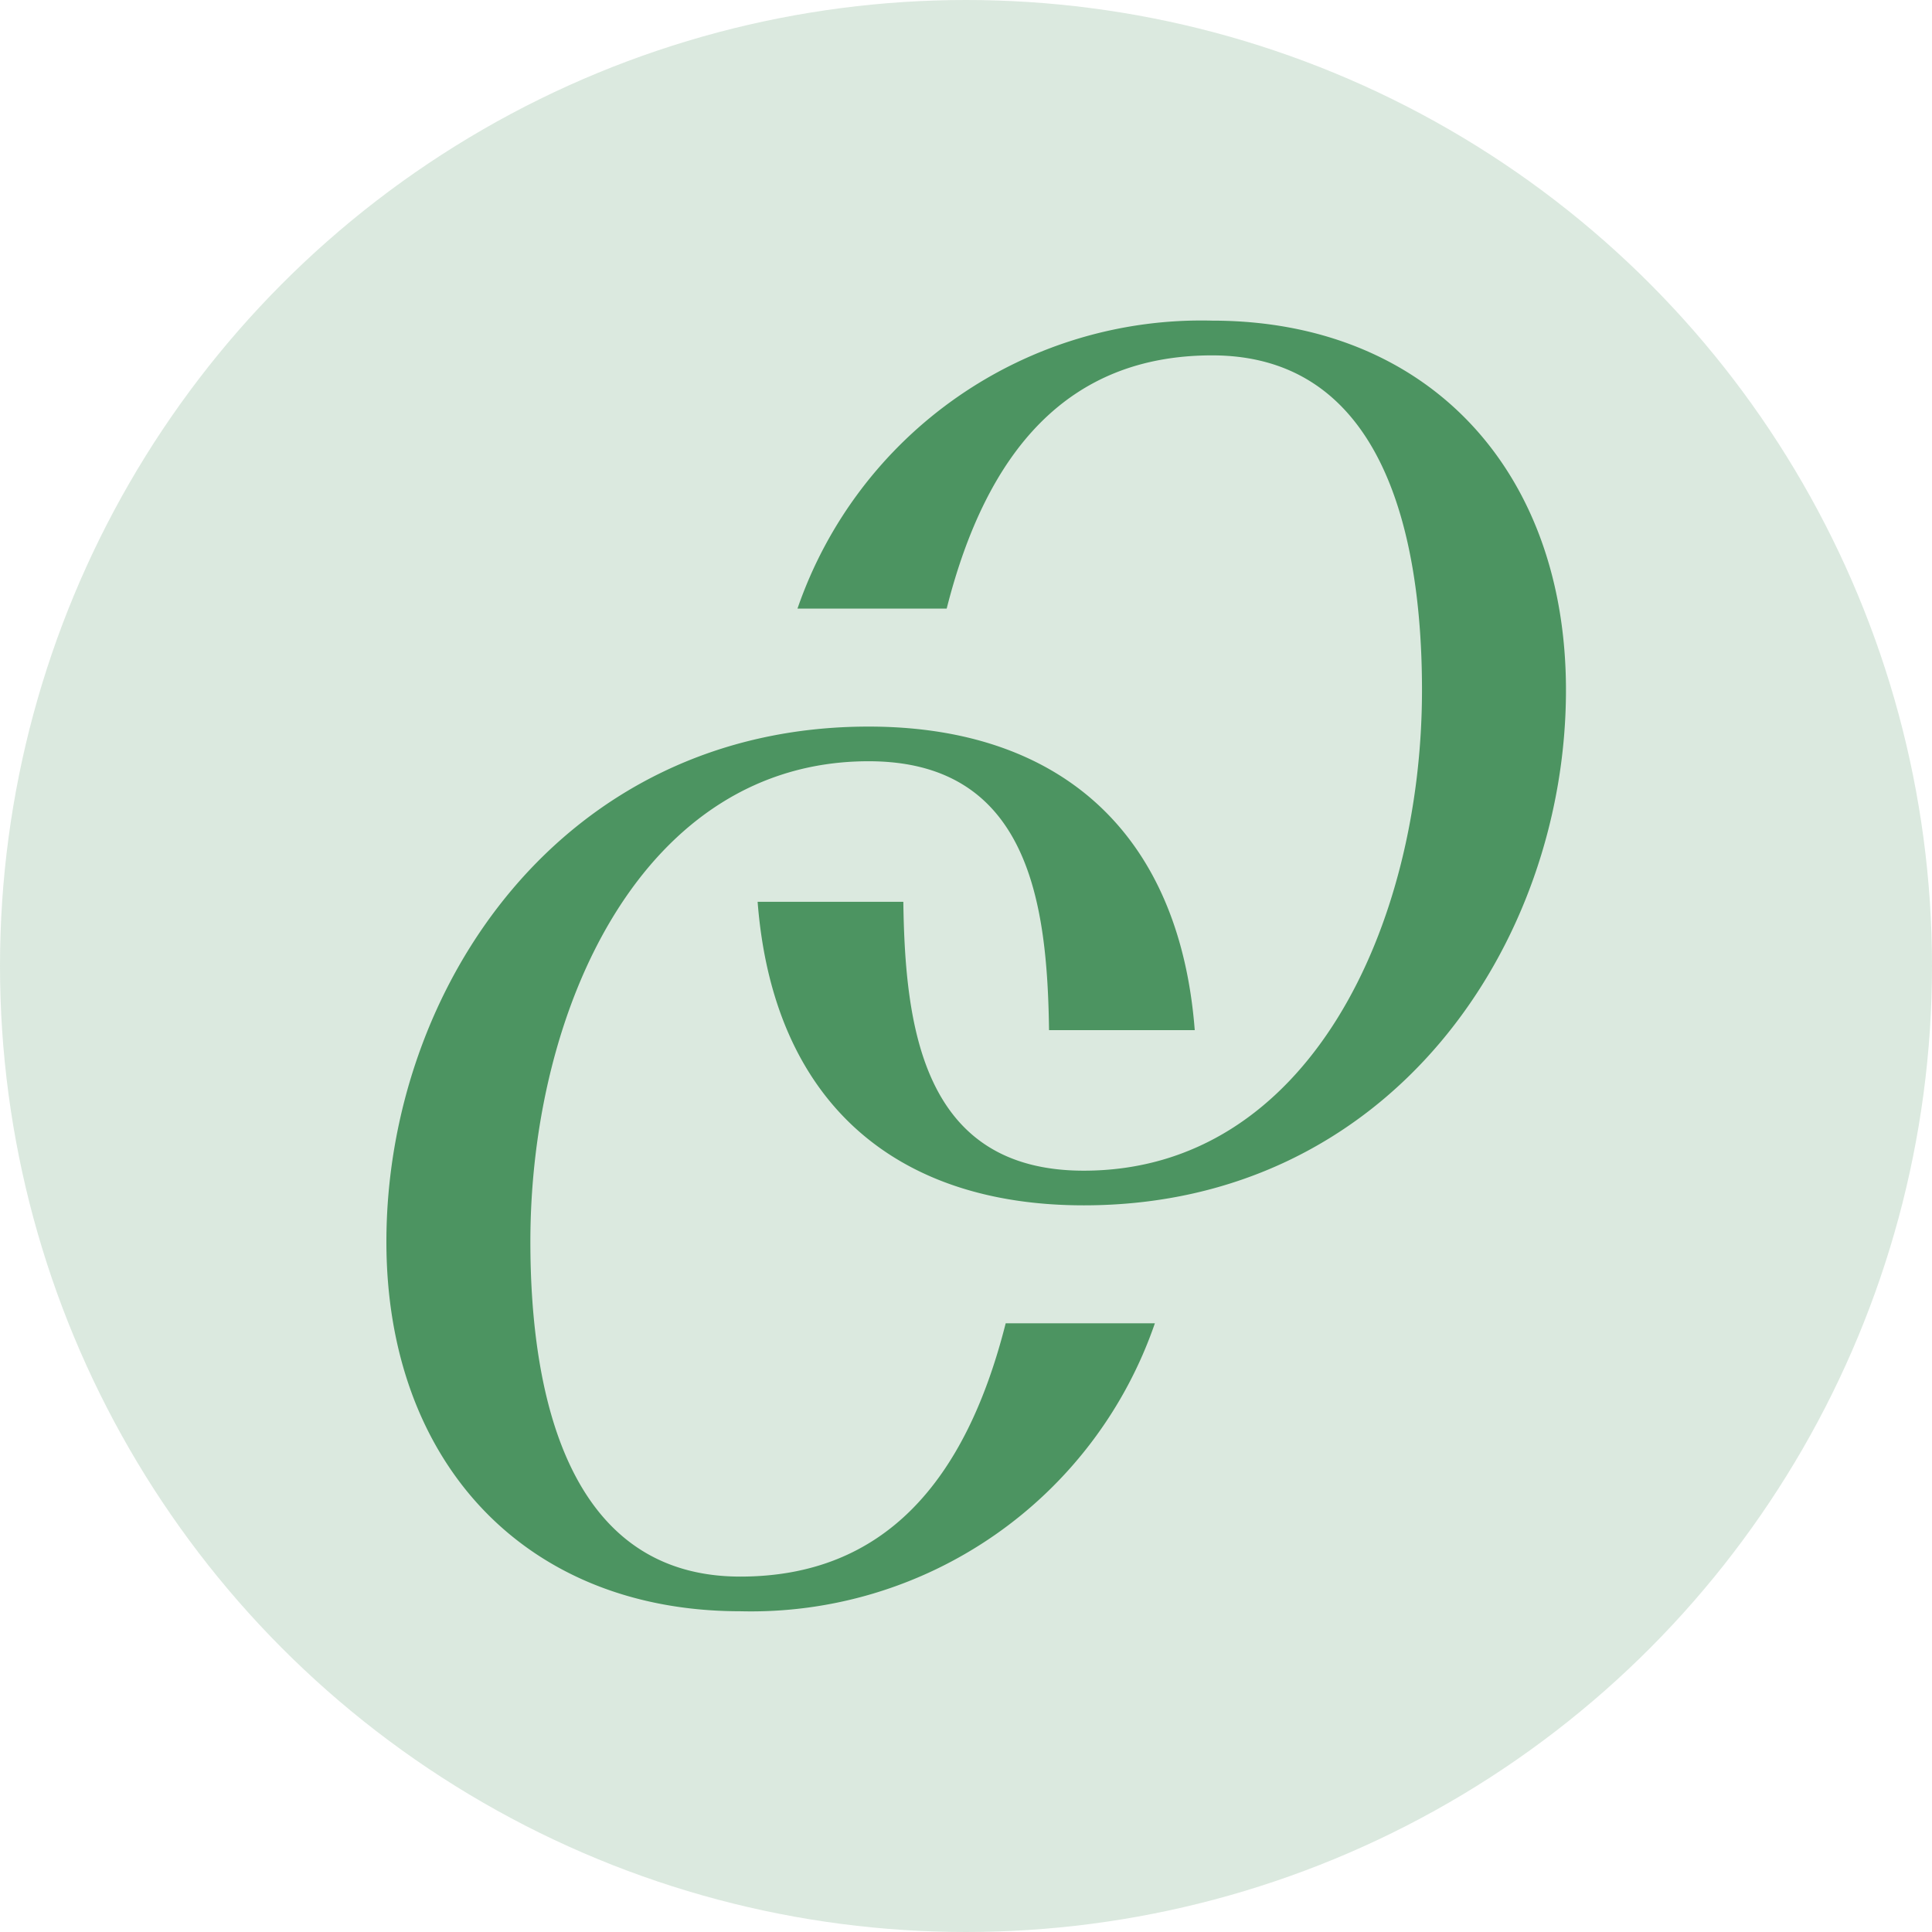 <svg xmlns="http://www.w3.org/2000/svg" width="50" height="50" viewBox="0 0 50 50"><g transform="translate(-10671 -1169)"><circle cx="25" cy="25" r="25" transform="translate(10671 1169)" fill="#4c9461" opacity="0.2"/><g transform="translate(10681 1177.299)"><path d="M91.572,164.164c-1.033,4.085-3.143,6.555-6.869,6.555-4.4,0-5.432-4.579-5.432-8.665,0-6.061,2.918-12.436,8.754-12.436,4.175,0,4.624,3.726,4.669,6.959h3.771c-.4-5.163-3.547-7.856-8.44-7.856-7.946,0-12.48,6.779-12.48,13.333,0,5.7,3.591,9.562,9.158,9.562a11.051,11.051,0,0,0,10.73-7.452Z" transform="translate(-75.545 -138.216)" fill="#4c9461"/><path d="M119.951,112.967c1.033-4.085,3.143-6.554,6.869-6.554,4.4,0,5.432,4.579,5.432,8.664,0,6.061-2.918,12.436-8.754,12.436-4.175,0-4.624-3.726-4.669-6.959h-3.771c.4,5.163,3.547,7.856,8.44,7.856,7.946,0,12.48-6.779,12.48-13.334,0-5.7-3.591-9.562-9.158-9.562a11.052,11.052,0,0,0-10.73,7.452Z" transform="translate(-105.451 -105.515)" fill="#4c9461"/></g></g></svg>